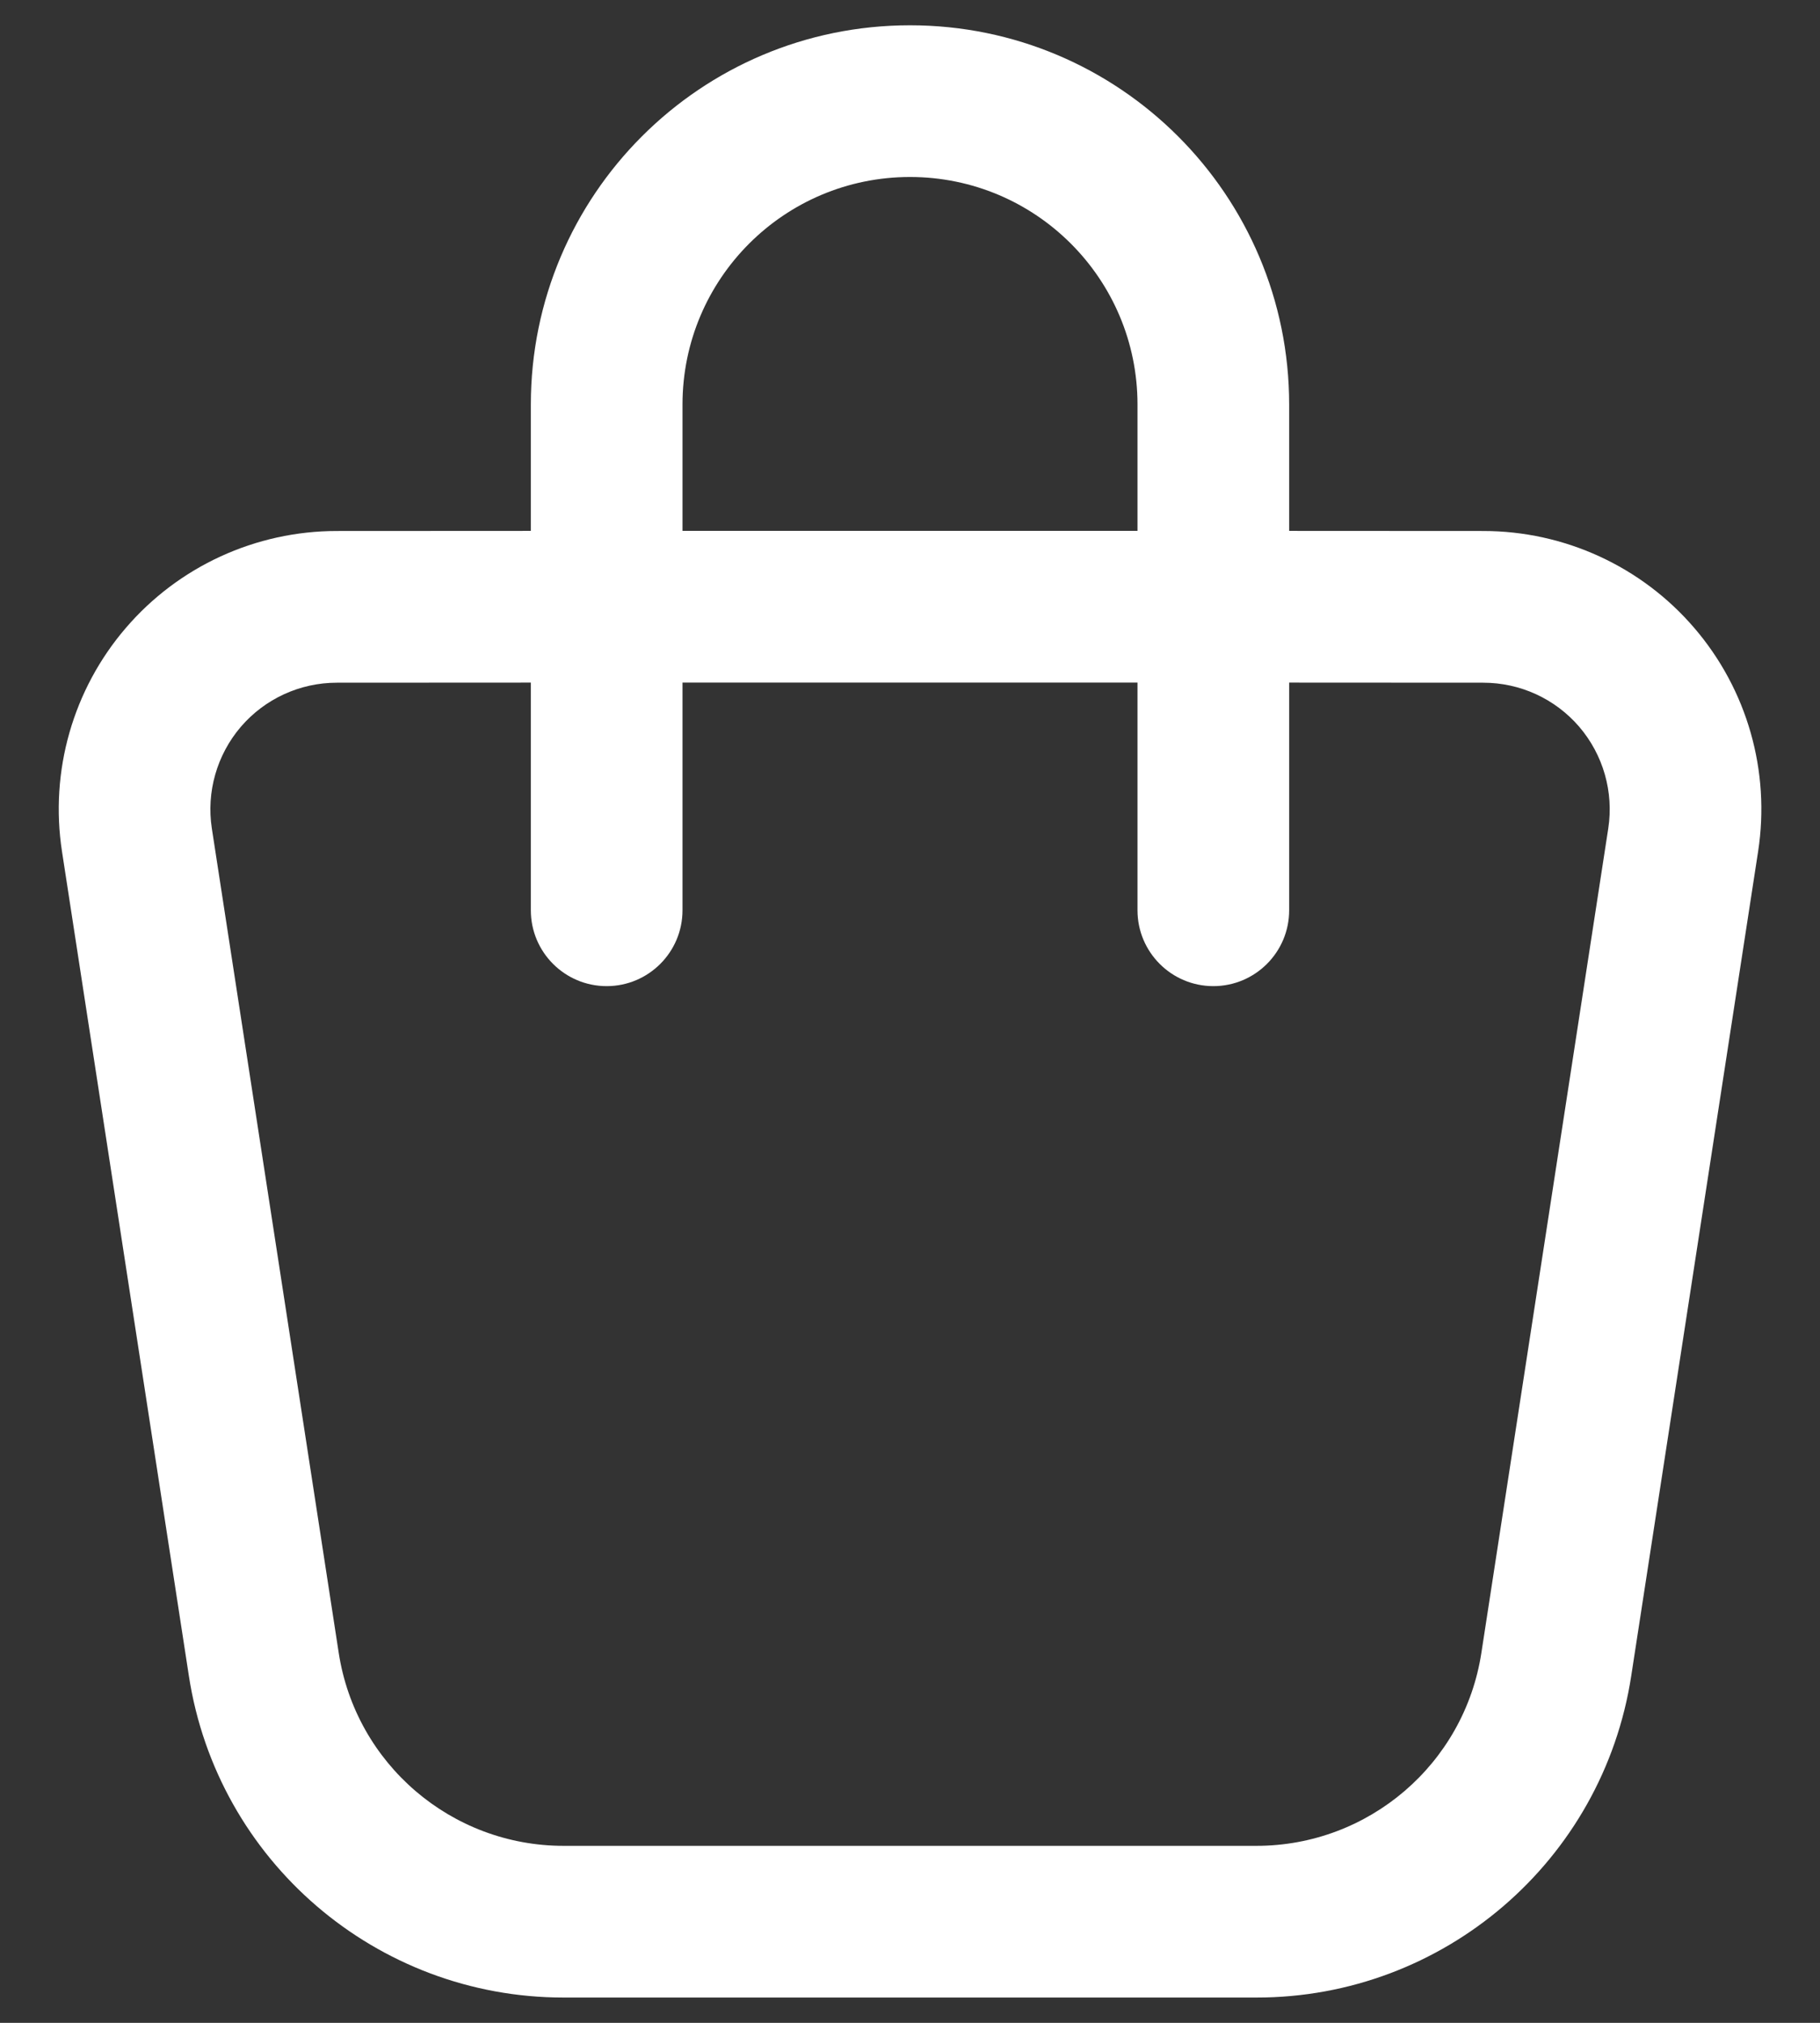 <svg xmlns="http://www.w3.org/2000/svg" width="18" height="20" viewBox="0 0 18 20">
  <rect x="0" y="0" width="18" height="20" fill="#333333" stroke="none"/>
  <path fill="#FFF" d="M26,11.25 C28.071,11.25 29.75,12.929 29.75,15 L29.75,16.249 L31.67,16.25 C32.472,16.25 33.235,16.6 33.757,17.209 C34.28,17.818 34.51,18.625 34.388,19.418 L33.133,27.57 C32.852,29.4 31.277,30.751 29.426,30.75 L22.574,30.75 C20.723,30.75 19.149,29.399 18.868,27.57 L17.613,19.418 C17.491,18.625 17.721,17.818 18.244,17.209 C18.766,16.6 19.529,16.25 20.331,16.25 L22.25,16.249 L22.25,15 C22.25,12.929 23.929,11.25 26,11.25 Z M31.67,17.75 L29.75,17.749 L29.75,20 C29.75,20.414 29.414,20.75 29,20.75 C28.586,20.75 28.25,20.414 28.25,20 L28.25,17.749 L23.75,17.749 L23.75,20 C23.75,20.414 23.414,20.75 23,20.75 C22.586,20.75 22.25,20.414 22.25,20 L22.25,17.749 L20.331,17.75 C19.966,17.75 19.62,17.909 19.382,18.186 C19.145,18.463 19.04,18.83 19.095,19.19 L20.35,27.342 C20.519,28.44 21.464,29.25 22.574,29.25 L29.426,29.25 C30.537,29.25 31.482,28.44 31.651,27.342 L32.906,19.19 C32.961,18.83 32.856,18.463 32.619,18.186 C32.381,17.909 32.035,17.75 31.67,17.75 Z M26,12.75 C24.757,12.75 23.75,13.757 23.75,15 L23.75,16.249 L28.25,16.249 L28.25,15 C28.25,13.757 27.243,12.75 26,12.75 Z" transform="translate(-17 -11)"/>
</svg>

